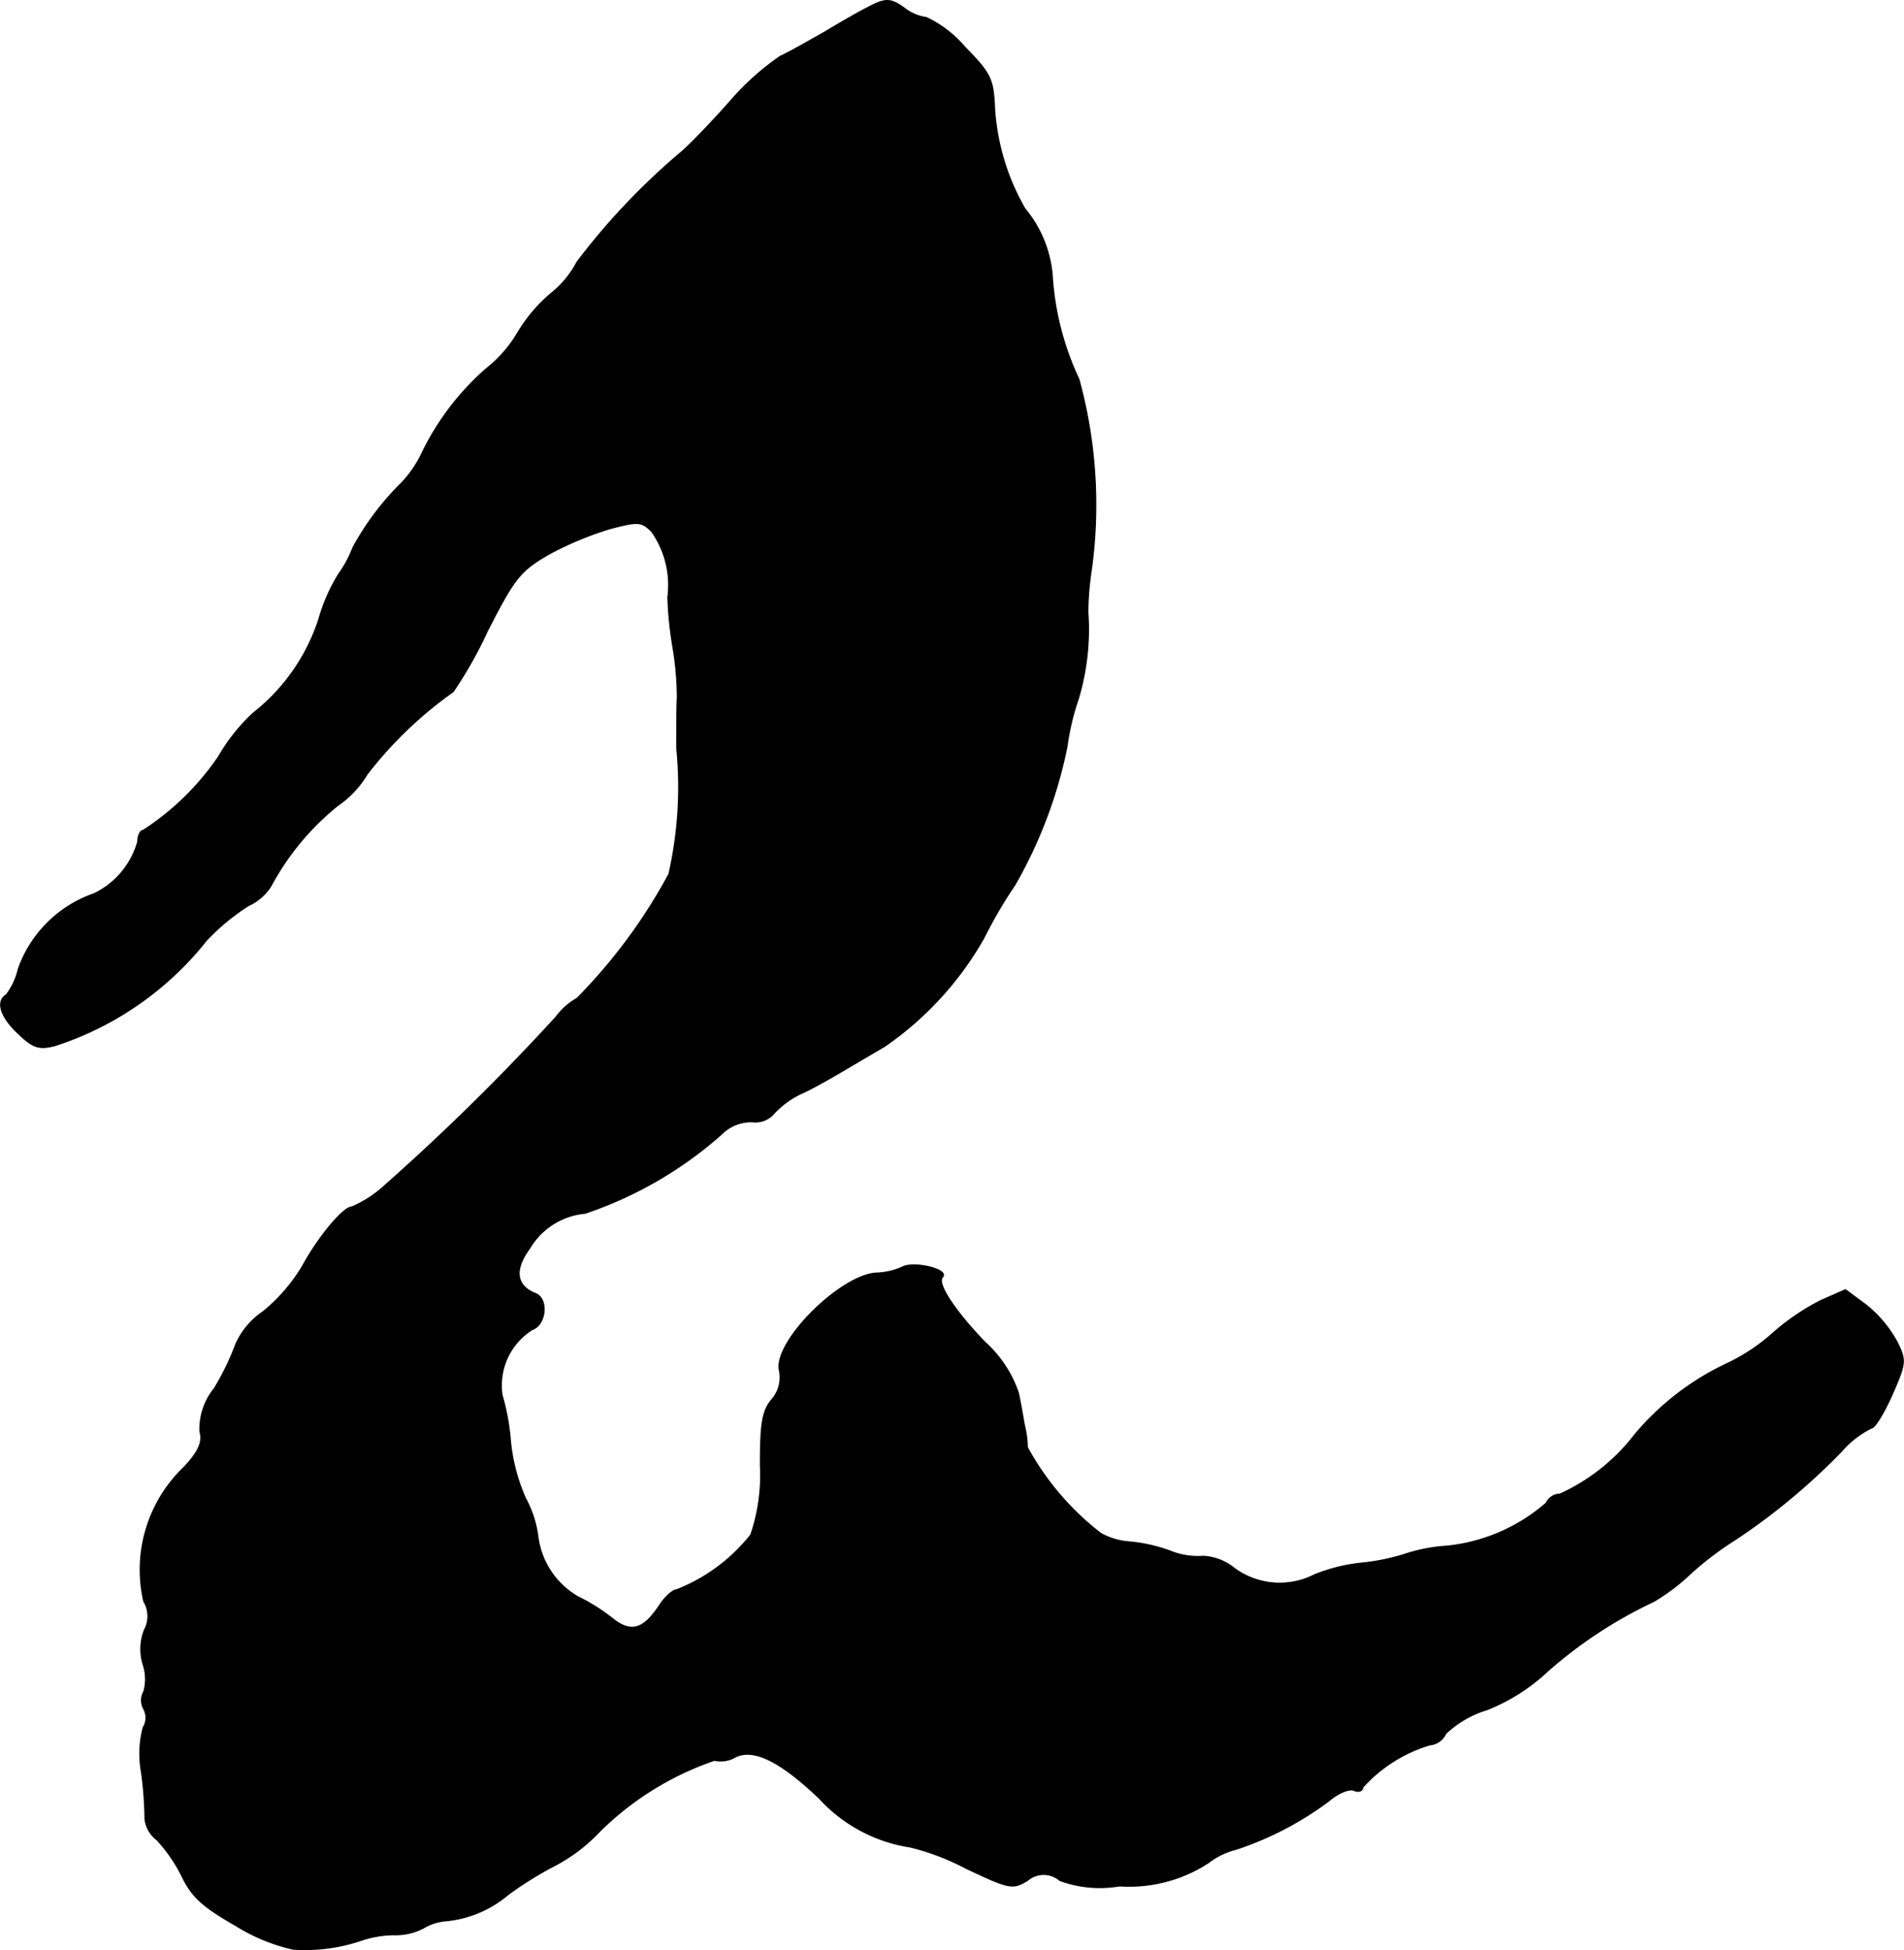 <?xml version="1.0" encoding="UTF-8"?>
<svg xmlns="http://www.w3.org/2000/svg"
     version="1.1"
     width="6.808mm"
     height="6.972mm"
     viewBox="0 0 19.297 19.764">
   <defs>
      <style type="text/css"><![CDATA[
      .a {
        stroke: #000;
        stroke-linecap: round;
        stroke-linejoin: round;
        stroke-width: 0.01px;
      }
    ]]></style>
   </defs>
   <path class="a"
         d="M8.785.081c-.085.042-.273.151-.424.242-.151.085-.351.2-.454.248a2.657,2.657,0,0,0-.485.43c-.164.188-.394.43-.509.533A6.908,6.908,0,0,0,5.847,2.656a.999.999,0,0,1-.267.321,1.6,1.6,0,0,0-.333.394,1.298,1.298,0,0,1-.309.357,2.687,2.687,0,0,0-.66.86,1.163,1.163,0,0,1-.206.303,2.803,2.803,0,0,0-.497.66,1.12,1.12,0,0,1-.139.26,1.792,1.792,0,0,0-.206.466,1.991,1.991,0,0,1-.666.951,1.9,1.9,0,0,0-.351.442,2.696,2.696,0,0,1-.763.745c-.03,0-.055.055-.055.115a.837.837,0,0,1-.442.527A1.249,1.249,0,0,0,.184,9.821a.688.688,0,0,1-.121.26c-.109.067-.061.224.121.394.151.145.212.164.376.121a3.225,3.225,0,0,0,1.532-1.066,2.256,2.256,0,0,1,.424-.351.532.532,0,0,0,.23-.2,2.661,2.661,0,0,1,.672-.812,1.028,1.028,0,0,0,.303-.321,4.061,4.061,0,0,1,.872-.836,4.264,4.264,0,0,0,.345-.612c.279-.545.333-.612.624-.781a3.342,3.342,0,0,1,.624-.26c.279-.073.315-.073.418.03a.94.94,0,0,1,.164.666,3.771,3.771,0,0,0,.048.485,3.184,3.184,0,0,1,.048.527c-.006.109-.006.345-.006.515a3.991,3.991,0,0,1-.079,1.278A5.5,5.5,0,0,1,5.847,10.118a.682.682,0,0,0-.212.188,22.997,22.997,0,0,1-1.756,1.726,1.159,1.159,0,0,1-.315.2c-.085,0-.339.303-.503.606a1.775,1.775,0,0,1-.394.454.78.78,0,0,0-.279.333,2.622,2.622,0,0,1-.218.448.654.654,0,0,0-.145.436c.03.103-.012.2-.157.357a1.437,1.437,0,0,0-.412,1.363.292.292,0,0,1,.006.291.535.535,0,0,0-.012.351.465.465,0,0,1,.006.273.181.181,0,0,0,0,.176.189.189,0,0,1-.006.188,1.041,1.041,0,0,0-.018.448,3.652,3.652,0,0,1,.036.478.31.31,0,0,0,.121.212,1.542,1.542,0,0,1,.254.369c.103.212.212.309.551.503a1.871,1.871,0,0,0,.575.236,1.77,1.77,0,0,0,.678-.085,1.092,1.092,0,0,1,.333-.061.614.614,0,0,0,.309-.067.513.513,0,0,1,.218-.073,1.138,1.138,0,0,0,.642-.267A3.686,3.686,0,0,1,5.635,18.9a1.73,1.73,0,0,0,.448-.345,3.065,3.065,0,0,1,1.157-.715.289.289,0,0,0,.206-.03c.182-.097.454.03.86.418a1.566,1.566,0,0,0,.921.491,2.51,2.51,0,0,1,.569.218c.436.206.466.212.618.121a.249.249,0,0,1,.327,0,1.178,1.178,0,0,0,.606.055,1.47,1.47,0,0,0,.902-.236.741.741,0,0,1,.273-.133,3.294,3.294,0,0,0,.945-.491c.091-.079.206-.127.254-.109.048.024.091.006.091-.03a1.492,1.492,0,0,1,.678-.43.198.198,0,0,0,.164-.115,1.045,1.045,0,0,1,.418-.242,1.953,1.953,0,0,0,.618-.394,4.548,4.548,0,0,1,1.072-.703,2.039,2.039,0,0,0,.369-.279,3.298,3.298,0,0,1,.472-.357,6.497,6.497,0,0,0,1.066-.89.965.965,0,0,1,.297-.23c.036,0,.127-.151.212-.339.139-.321.145-.345.048-.539a1.257,1.257,0,0,0-.309-.369l-.212-.157-.248.109a2.33,2.33,0,0,0-.503.345,1.946,1.946,0,0,1-.466.303,2.733,2.733,0,0,0-.921.715,1.996,1.996,0,0,1-.757.6.156.156,0,0,0-.139.091,1.812,1.812,0,0,1-1.005.436,1.688,1.688,0,0,0-.436.085,2.19,2.19,0,0,1-.412.085,1.747,1.747,0,0,0-.497.121.776.776,0,0,1-.812-.067.54.54,0,0,0-.315-.121.749.749,0,0,1-.339-.055,1.615,1.615,0,0,0-.406-.091.701.701,0,0,1-.291-.085,2.784,2.784,0,0,1-.745-.872,1.041,1.041,0,0,0-.03-.224c-.012-.067-.036-.212-.061-.327a1.212,1.212,0,0,0-.339-.515c-.309-.321-.491-.6-.43-.66.073-.079-.291-.164-.406-.103a.683.683,0,0,1-.254.061c-.363.006-1.066.703-.993.993a.344.344,0,0,1-.079.291c-.097.115-.115.248-.115.666a1.874,1.874,0,0,1-.097.703,1.793,1.793,0,0,1-.751.557c-.036,0-.115.067-.17.151-.17.26-.297.291-.491.133a1.851,1.851,0,0,0-.339-.212.824.824,0,0,1-.406-.606,1.115,1.115,0,0,0-.127-.394,1.875,1.875,0,0,1-.151-.569,2.307,2.307,0,0,0-.085-.472.666.666,0,0,1,.303-.666c.145-.048.17-.321.03-.369-.194-.079-.212-.242-.055-.454a.727.727,0,0,1,.563-.357,4.015,4.015,0,0,0,1.381-.8.424.424,0,0,1,.309-.127.25.25,0,0,0,.23-.091.91.91,0,0,1,.267-.194c.085-.036.26-.133.394-.212s.339-.2.454-.267A3.326,3.326,0,0,0,9.972,9.506a4.557,4.557,0,0,1,.315-.539,4.679,4.679,0,0,0,.527-1.399,2.512,2.512,0,0,1,.115-.485,2.456,2.456,0,0,0,.097-.878,2.868,2.868,0,0,1,.03-.394,4.823,4.823,0,0,0-.121-1.968,2.876,2.876,0,0,1-.267-1.005,1.212,1.212,0,0,0-.279-.721,2.325,2.325,0,0,1-.309-1.024c-.012-.297-.042-.351-.303-.618A1.162,1.162,0,0,0,9.39.178a.468.468,0,0,1-.218-.091C9.027-.021,8.972-.021,8.785.081Z"/>
</svg>
